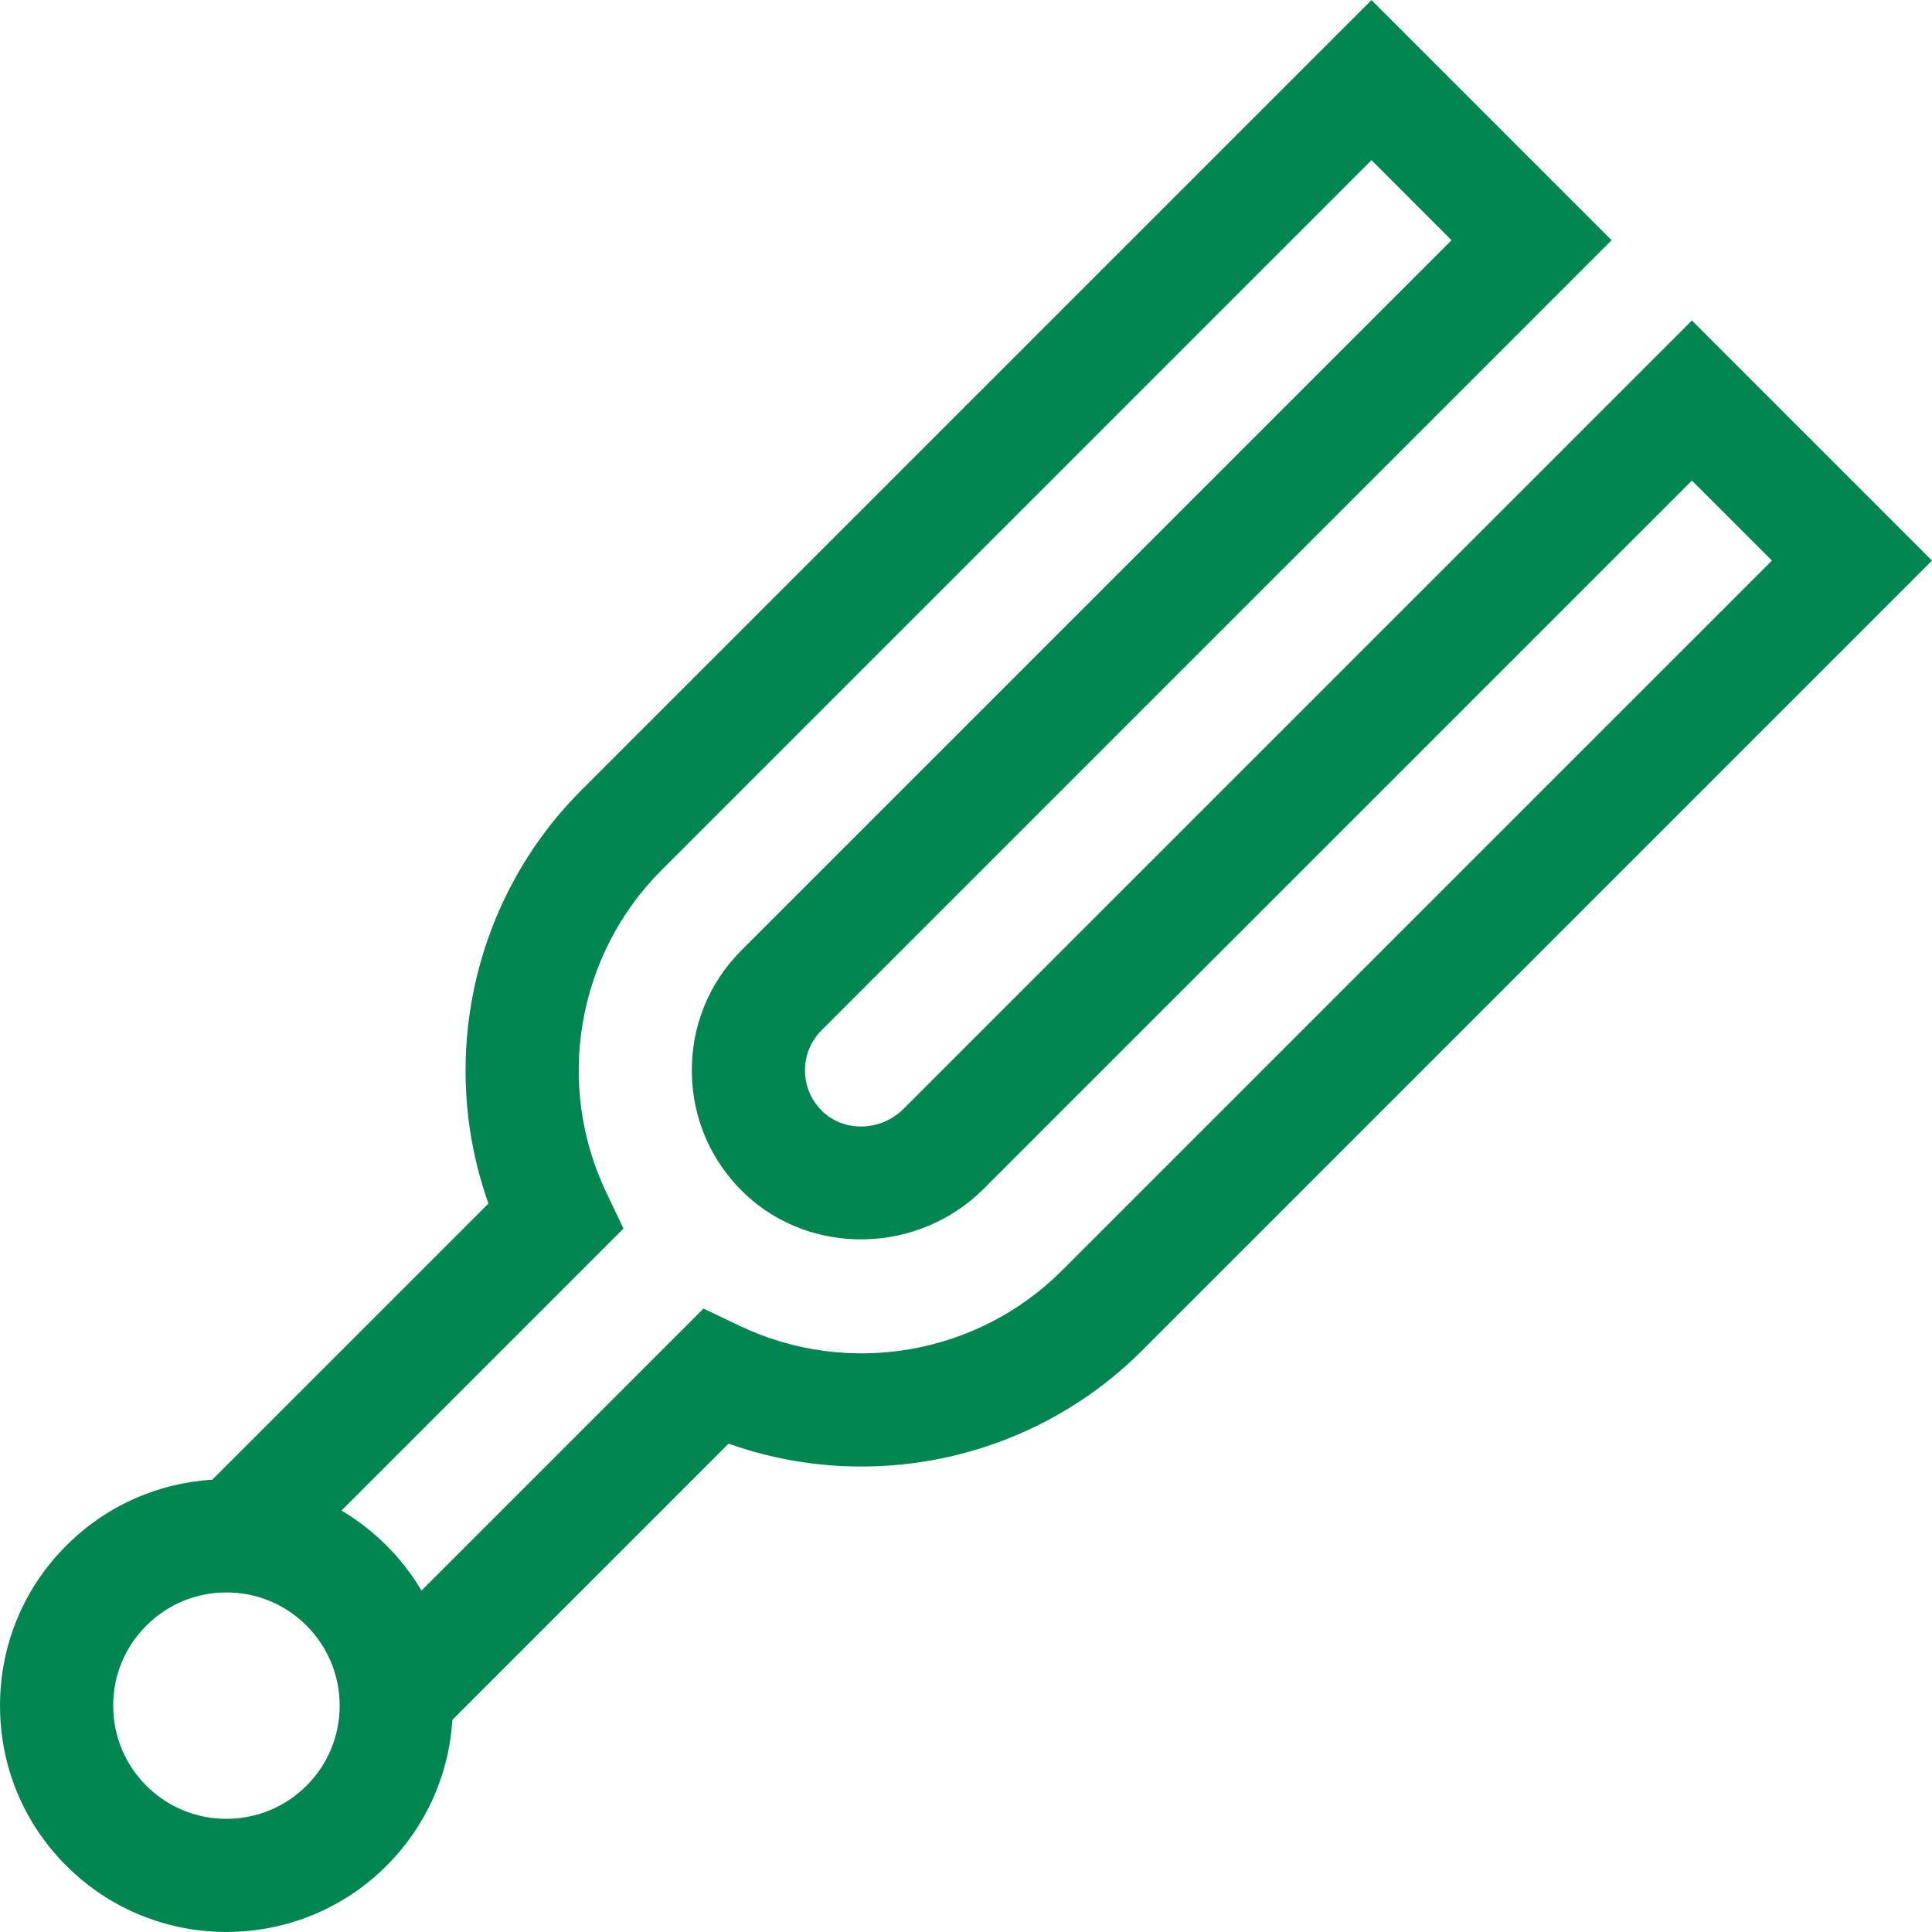 <?xml version="1.0" encoding="UTF-8"?> <svg xmlns="http://www.w3.org/2000/svg" width="58" height="58" viewBox="0 0 58 58" fill="none"> <path d="M50.792 9.621L27.126 33.287C26.453 33.96 25.365 33.999 24.702 33.375C24.364 33.056 24.174 32.624 24.167 32.159C24.16 31.693 24.337 31.255 24.665 30.928L48.381 7.211L41.173 0.002L17.456 23.719C14.191 26.984 13.137 31.84 14.664 36.13L6.372 44.422C4.717 44.524 3.174 45.216 1.991 46.399C0.707 47.682 0 49.39 0 51.205C0 53.021 0.707 54.728 1.991 56.011C3.316 57.337 5.057 57.999 6.797 57.999C8.538 57.999 10.279 57.337 11.604 56.011C12.787 54.828 13.478 53.286 13.58 51.631L21.872 43.339C26.163 44.866 31.018 43.811 34.283 40.546L58 16.829L50.792 9.621ZM9.201 53.609C7.876 54.934 5.719 54.934 4.394 53.609C3.752 52.967 3.398 52.113 3.398 51.205C3.398 50.297 3.752 49.443 4.394 48.801C5.036 48.159 5.889 47.806 6.797 47.806C7.705 47.806 8.559 48.159 9.201 48.801C9.843 49.443 10.197 50.297 10.197 51.205C10.197 52.113 9.843 52.967 9.201 53.609ZM31.88 38.143C29.34 40.684 25.451 41.35 22.203 39.802L21.12 39.285L12.654 47.751C12.366 47.264 12.015 46.809 11.604 46.399C11.193 45.988 10.738 45.637 10.251 45.348L18.717 36.882L18.201 35.799C16.652 32.551 17.319 28.662 19.859 26.122L41.173 4.808L43.576 7.211L22.262 28.525C21.279 29.508 20.749 30.816 20.769 32.209C20.79 33.601 21.359 34.894 22.372 35.848C24.359 37.72 27.569 37.649 29.529 35.69L50.792 14.427L53.195 16.829L31.88 38.143Z" fill="#018652"></path> </svg> 
